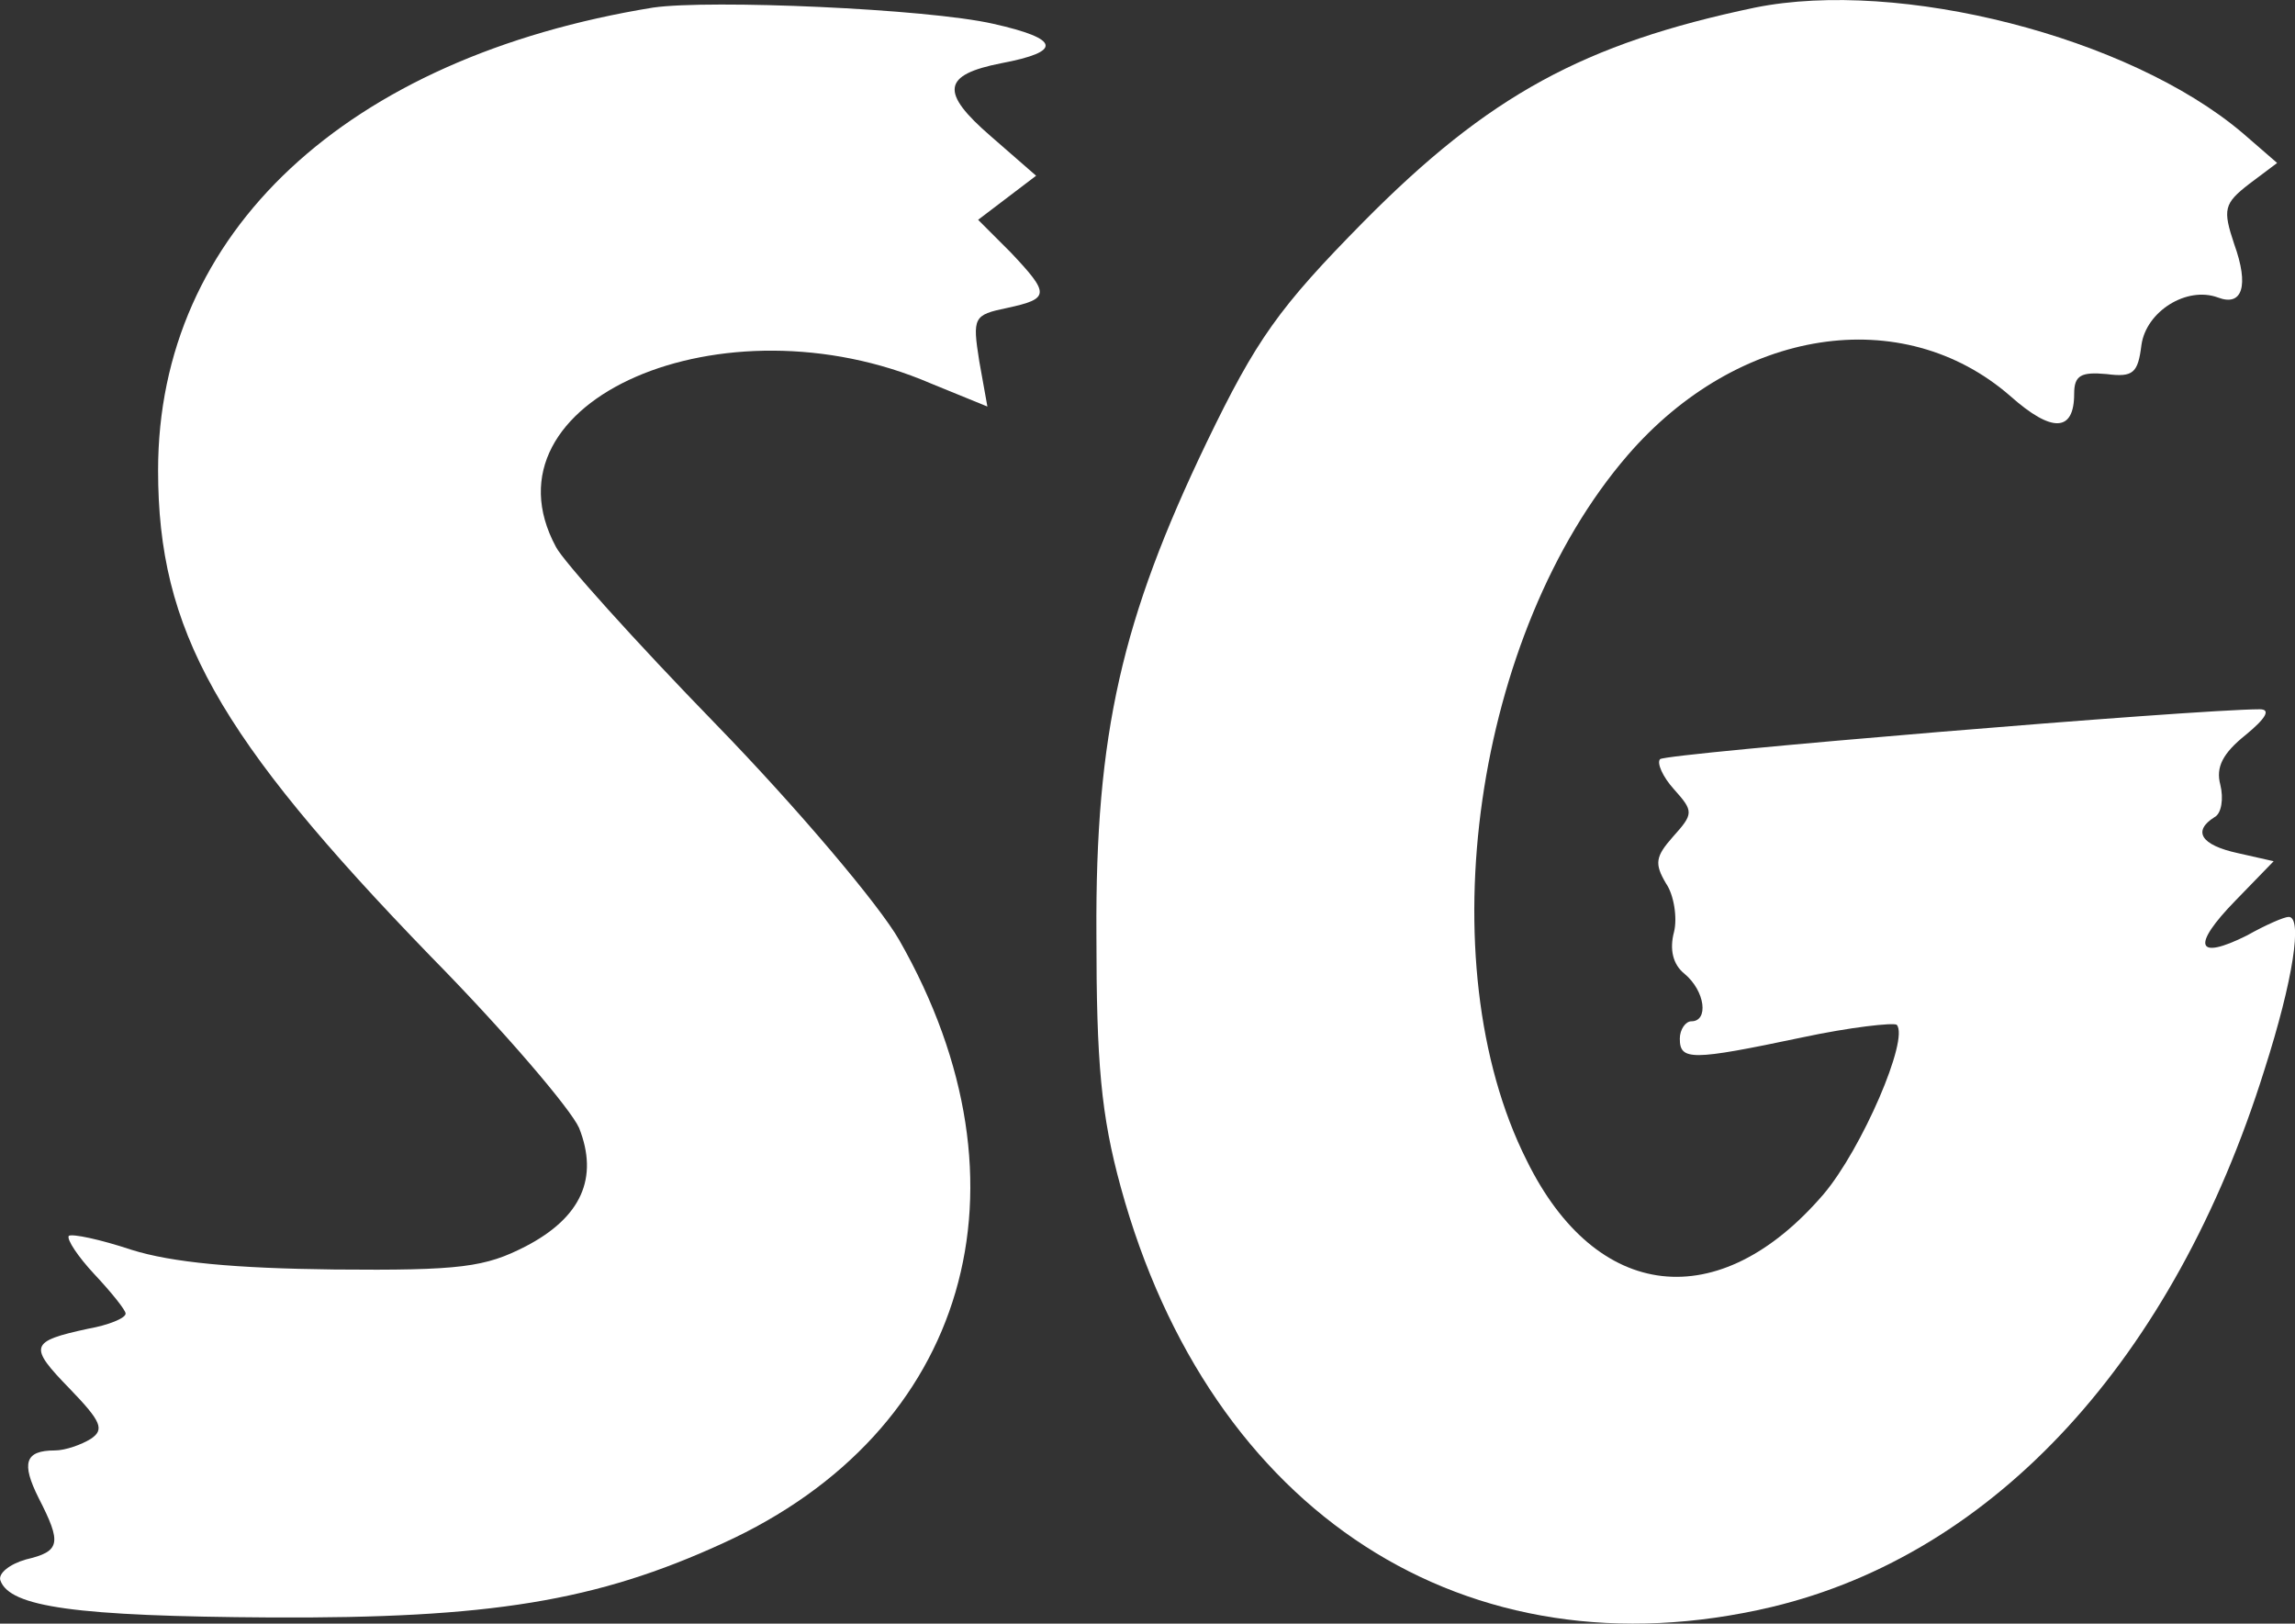 <svg xmlns="http://www.w3.org/2000/svg" version="1.0" preserveAspectRatio="xMidYMid meet" viewBox="159.17 190.95 197.87 139.98">

<rect x="159.17" y="190.95" width="197.87" height="139.98" fill="#333333" stroke="none"/>

<g transform="translate(0,512) scale(0.1,-0.1)" fill="#ffffff" stroke="none">
<path d="M2155 3204 c-265 -43 -427 -194 -427 -399 0 -138 51 -229 235 -419 64 -65 121 -132 128 -148 17 -43 2 -77 -46 -102 -35 -18 -56 -21 -165 -20 -86 1 -140 6 -175 17 -27 9 -51 14 -54 12 -2 -3 8 -18 22 -33 15 -16 27 -31 27 -34 0 -4 -15 -10 -32 -13 -51 -11 -52 -15 -16 -52 27 -28 30 -35 18 -43 -8 -5 -22 -10 -31 -10 -26 0 -29 -11 -14 -41 20 -39 19 -46 -11 -53 -14 -4 -24 -12 -22 -18 8 -23 65 -31 233 -32 189 -1 281 14 390 64 211 96 273 308 152 520 -17 30 -88 114 -158 186 -70 72 -132 141 -138 153 -68 126 144 218 323 141 l49 -20 -7 39 c-6 38 -5 40 24 46 37 8 37 12 3 48 l-28 28 25 19 25 19 -39 34 c-44 38 -42 53 9 63 53 10 51 21 -7 34 -57 13 -244 21 -293 14z"/>
<path d="M3105 3204 c-148 -31 -230 -76 -337 -184 -74 -75 -93 -102 -136 -191 -73 -152 -96 -251 -95 -424 0 -111 4 -156 21 -218 77 -281 298 -424 561 -362 193 46 347 214 425 463 25 78 33 132 21 132 -4 0 -20 -7 -36 -16 -44 -22 -48 -9 -10 30 l33 34 -31 7 c-32 7 -39 19 -20 31 6 3 8 16 5 28 -4 15 2 27 22 43 17 14 22 22 12 22 -55 0 -512 -38 -517 -43 -3 -3 2 -15 12 -26 17 -19 17 -21 -1 -41 -15 -17 -16 -23 -6 -40 7 -10 10 -30 7 -42 -4 -15 -1 -28 9 -36 18 -15 21 -41 6 -41 -5 0 -10 -7 -10 -15 0 -19 10 -19 105 1 42 9 79 13 82 11 11 -12 -30 -107 -63 -146 -90 -105 -196 -93 -256 29 -86 171 -45 455 87 608 95 110 237 132 330 51 36 -32 55 -31 55 2 0 16 6 19 28 17 23 -3 27 1 30 25 4 29 39 51 66 41 21 -8 27 10 14 46 -10 30 -9 35 13 52 l24 18 -30 26 c-98 83 -296 133 -420 108z"/>
</g>
</svg>